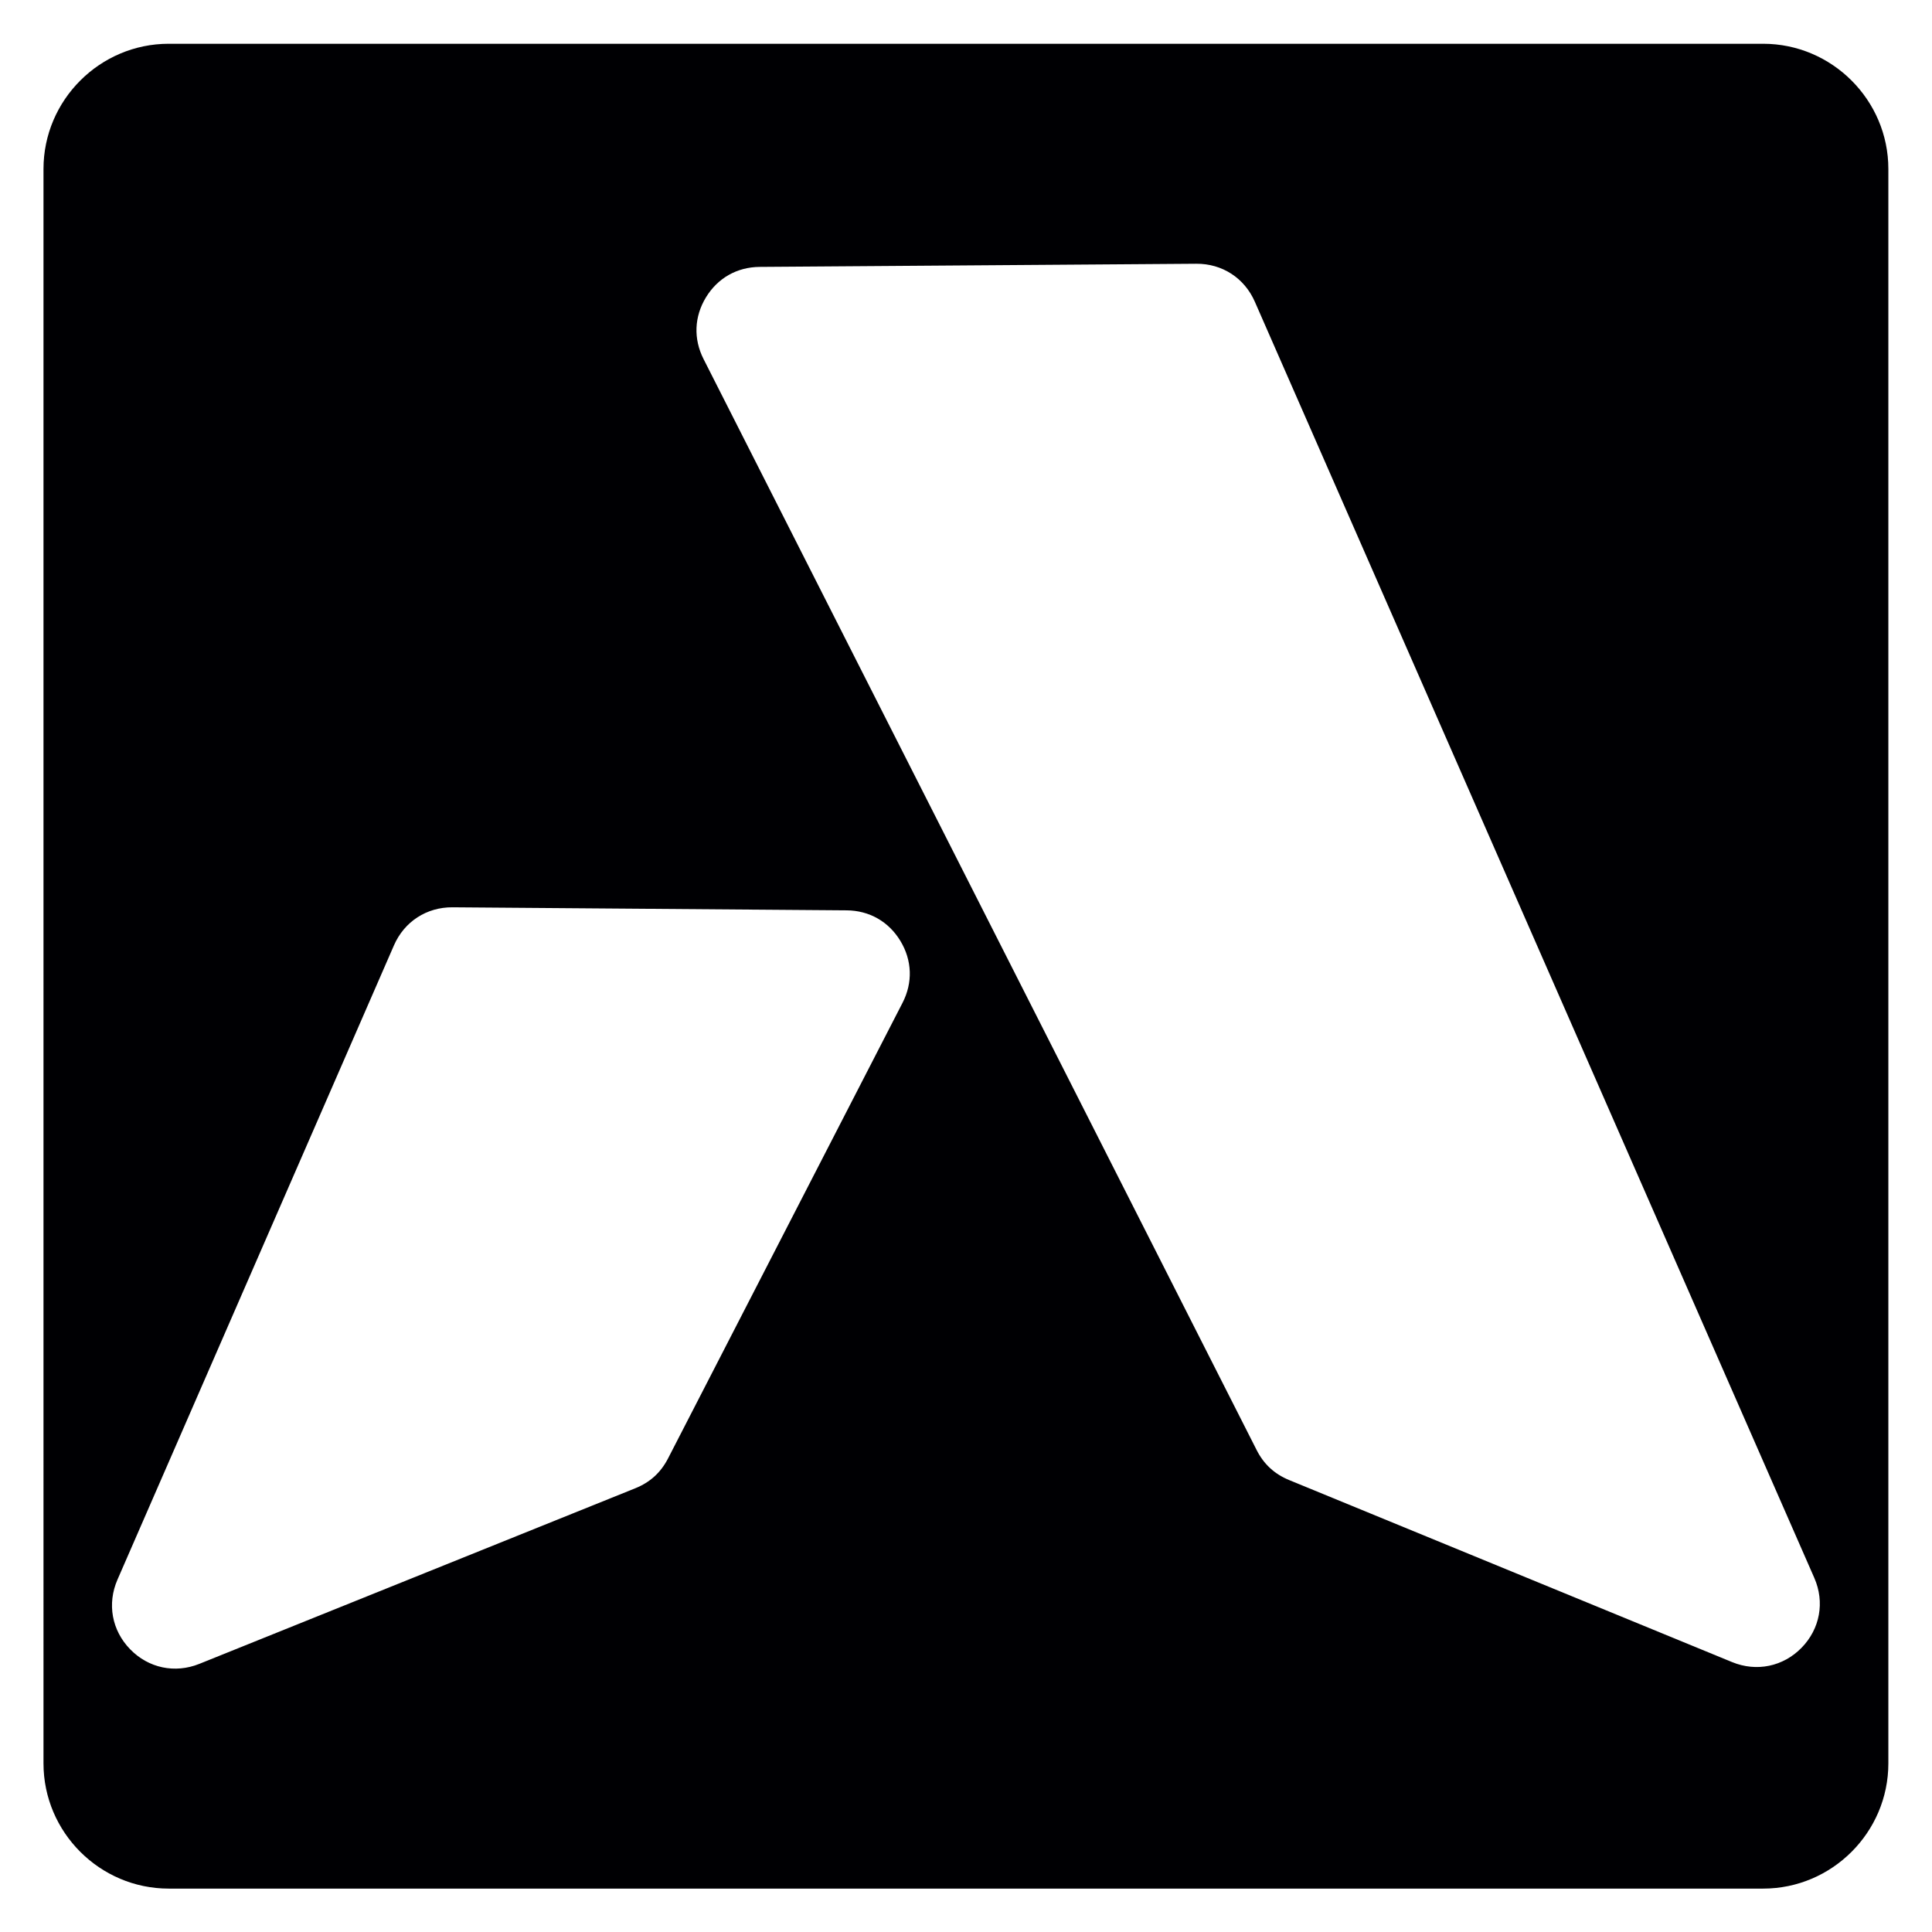 <?xml version="1.0" encoding="utf-8"?>
<!-- Generator: Adobe Illustrator 27.0.1, SVG Export Plug-In . SVG Version: 6.00 Build 0)  -->
<svg version="1.1" id="Layer_1" xmlns="http://www.w3.org/2000/svg" xmlns:xlink="http://www.w3.org/1999/xlink" x="0px" y="0px"
	 viewBox="0 0 1256.69 1256.69" style="enable-background:new 0 0 1256.69 1256.69;" xml:space="preserve">
<style type="text/css">
	.st0{fill-rule:evenodd;clip-rule:evenodd;fill:#000003;}
</style>
<path class="st0" d="M550.69,592.14l-256.29-1.98c-16.9-0.13-31.41,9.29-38.16,24.78L76.4,1027.51c-6.83,15.68-3.69,33,8.25,45.26
	c11.92,12.27,29.13,15.9,45,9.51l283.6-114.23c9.57-3.85,16.56-10.22,21.28-19.39l152.53-296.36c6.75-13.12,6.26-27.63-1.38-40.25
	C578.05,599.43,565.44,592.25,550.69,592.14 M494.15,173.61l283.98-2.05c16.85-0.12,31.32,9.26,38.09,24.7l363.92,830.12
	c6.89,15.73,3.72,33.11-8.28,45.41c-12,12.29-29.32,15.86-45.21,9.33L838.52,962.71c-9.52-3.91-16.47-10.33-21.12-19.51
	L457.63,233.54c-6.65-13.12-6.08-27.57,1.57-40.13C466.85,180.85,479.44,173.71,494.15,173.61z M109.73,28.47h1037.13
	c44.79,0,81.44,36.64,81.44,81.43v1037.13c0,44.79-36.65,81.43-81.44,81.43H109.73c-44.79,0-81.44-36.64-81.44-81.43V109.91
	C28.29,65.12,64.94,28.47,109.73,28.47z"/>
</svg>
